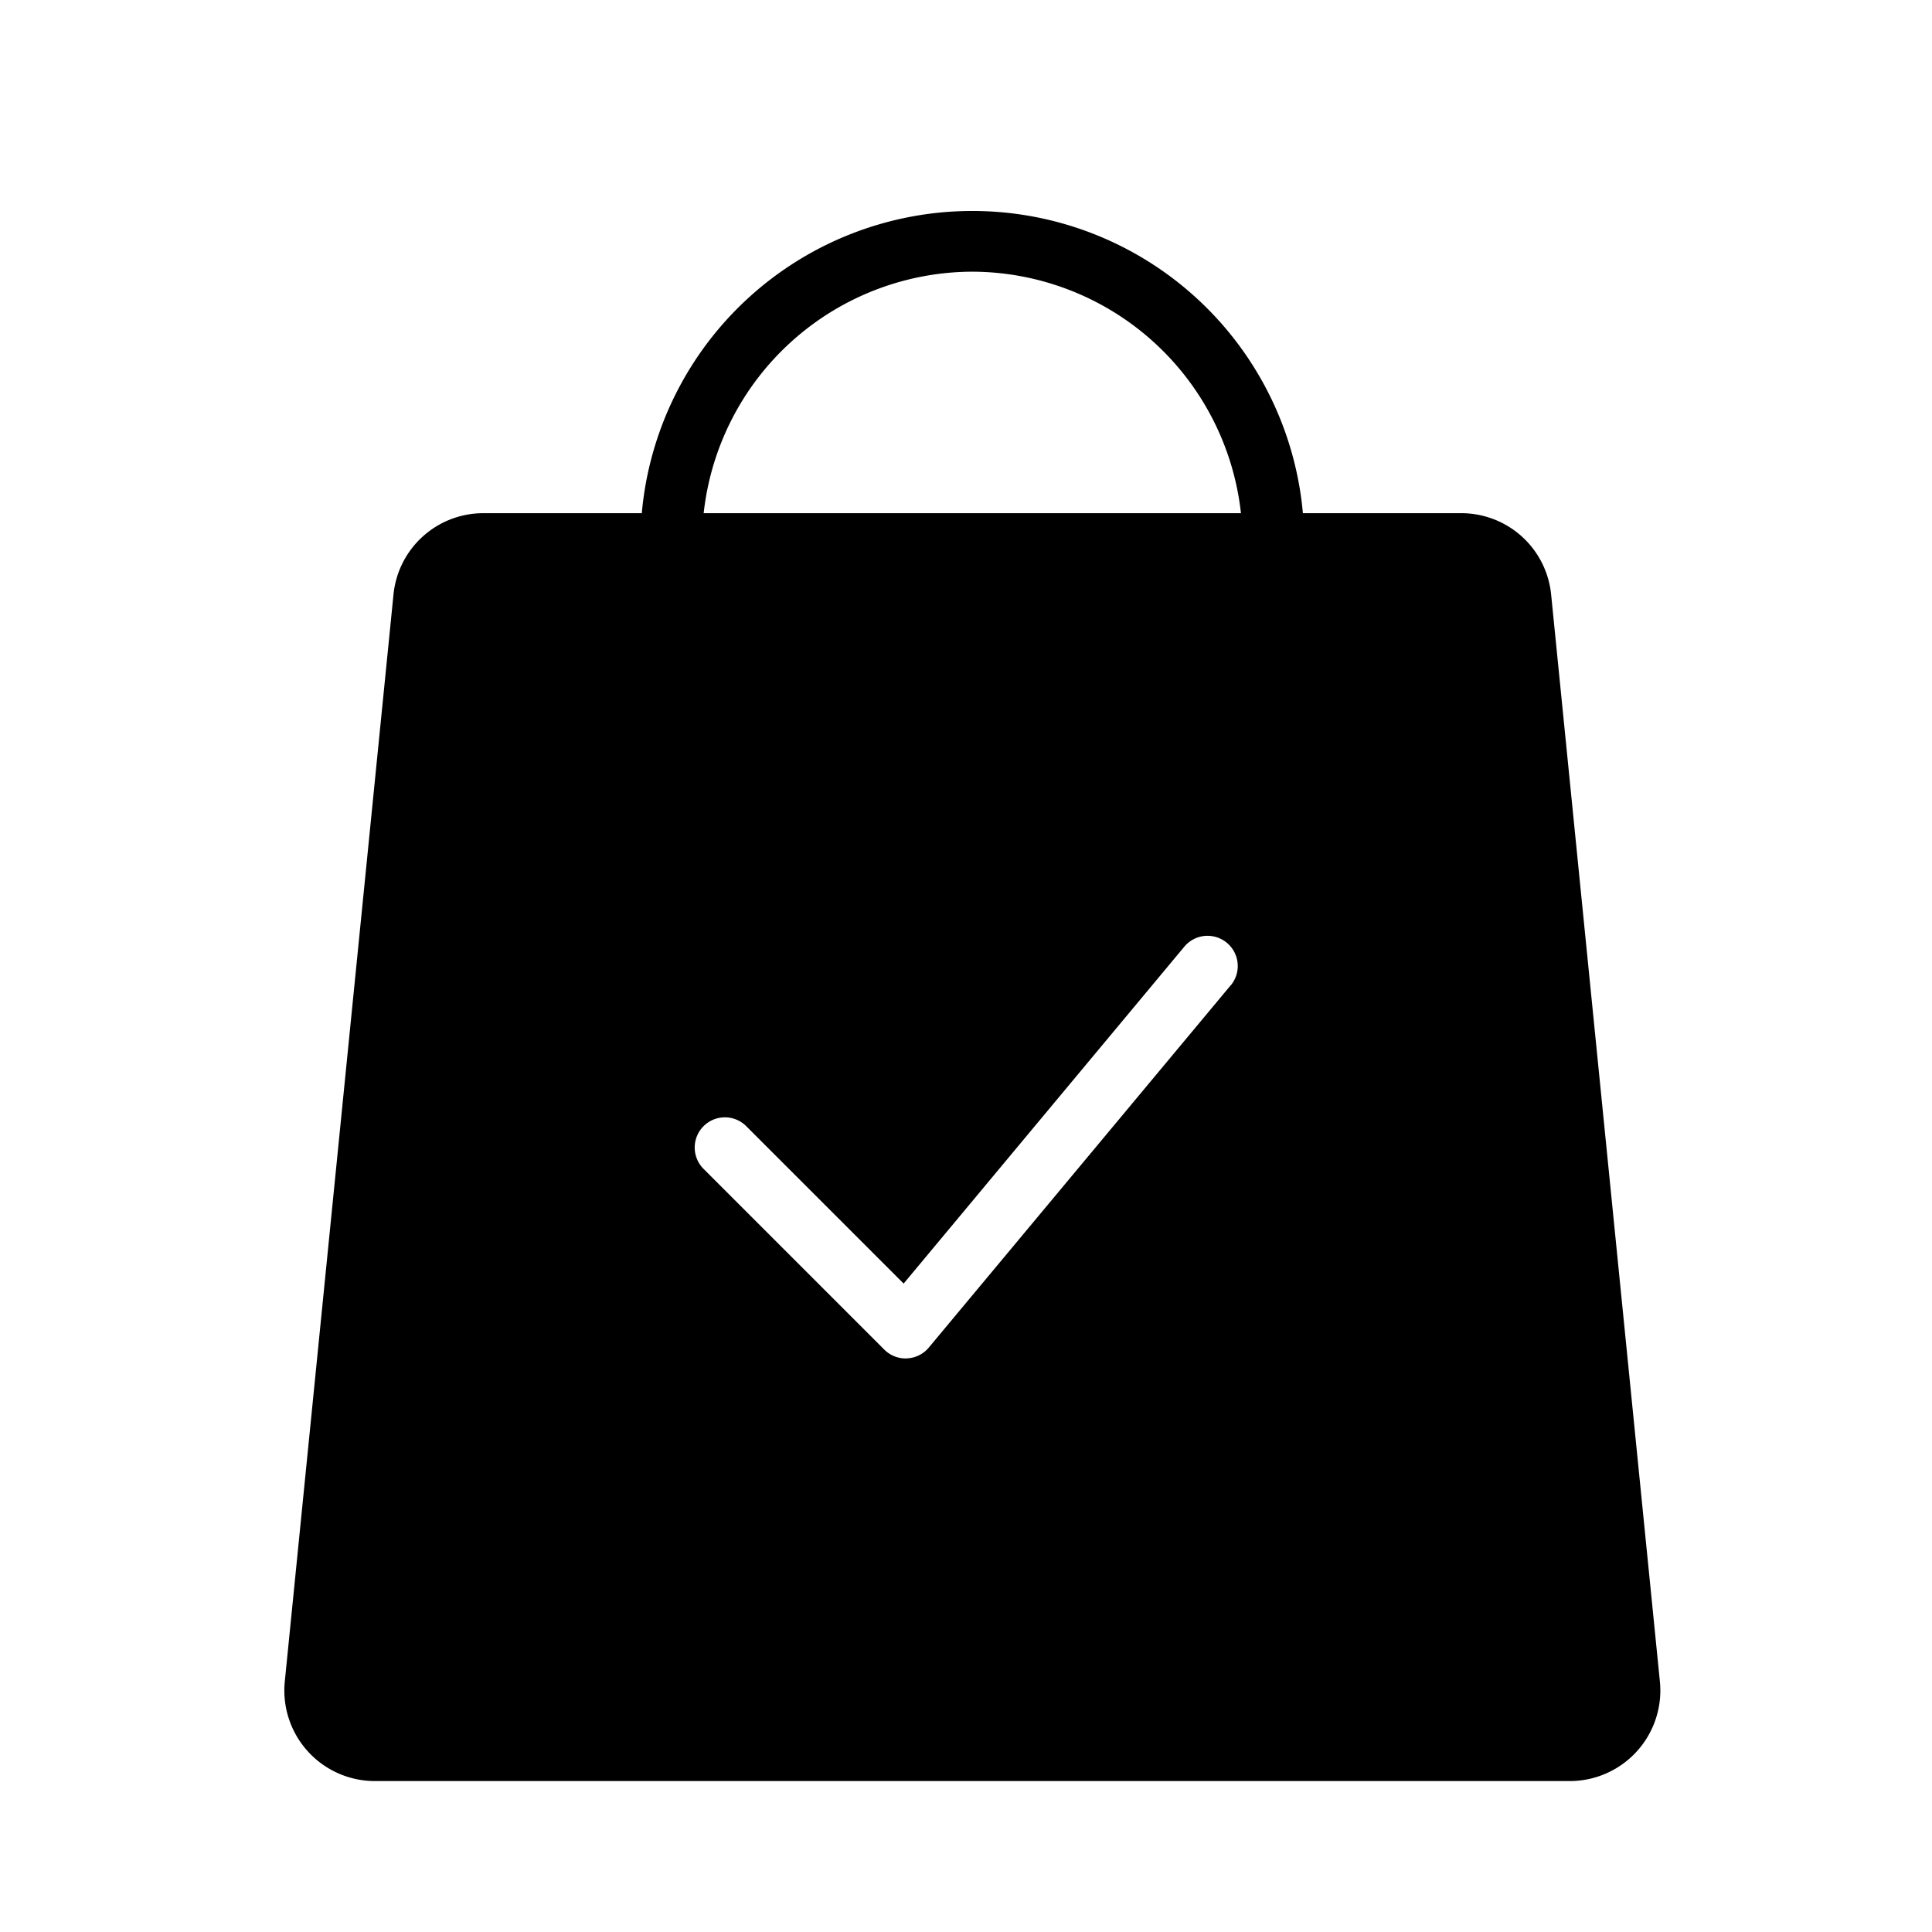 <svg height="512" viewBox="0 0 32 32" width="512" xmlns="http://www.w3.org/2000/svg"><g id="Layer_16" data-name="Layer 16"><path d="m25.692 9.851a1.495 1.495 0 0 0 -1.492-1.351h-2.62a5.497 5.497 0 0 0 -10.95 0h-2.62a1.495 1.495 0 0 0 -1.493 1.351l-1.8 18a1.5 1.5 0 0 0 1.493 1.649h19.79a1.5 1.5 0 0 0 1.493-1.649zm-9.587-5.351a4.49 4.49 0 0 1 4.449 4h-8.899a4.49 4.49 0 0 1 4.449-4zm4.279 11.82-5 6a.501.501 0 0 1 -.362.179l-.022.001a.498.498 0 0 1 -.353-.146l-3-3a.5.5 0 0 1 .707-.707l2.613 2.613 4.649-5.58a.5.5 0 0 1 .769.641z"/></g></svg>